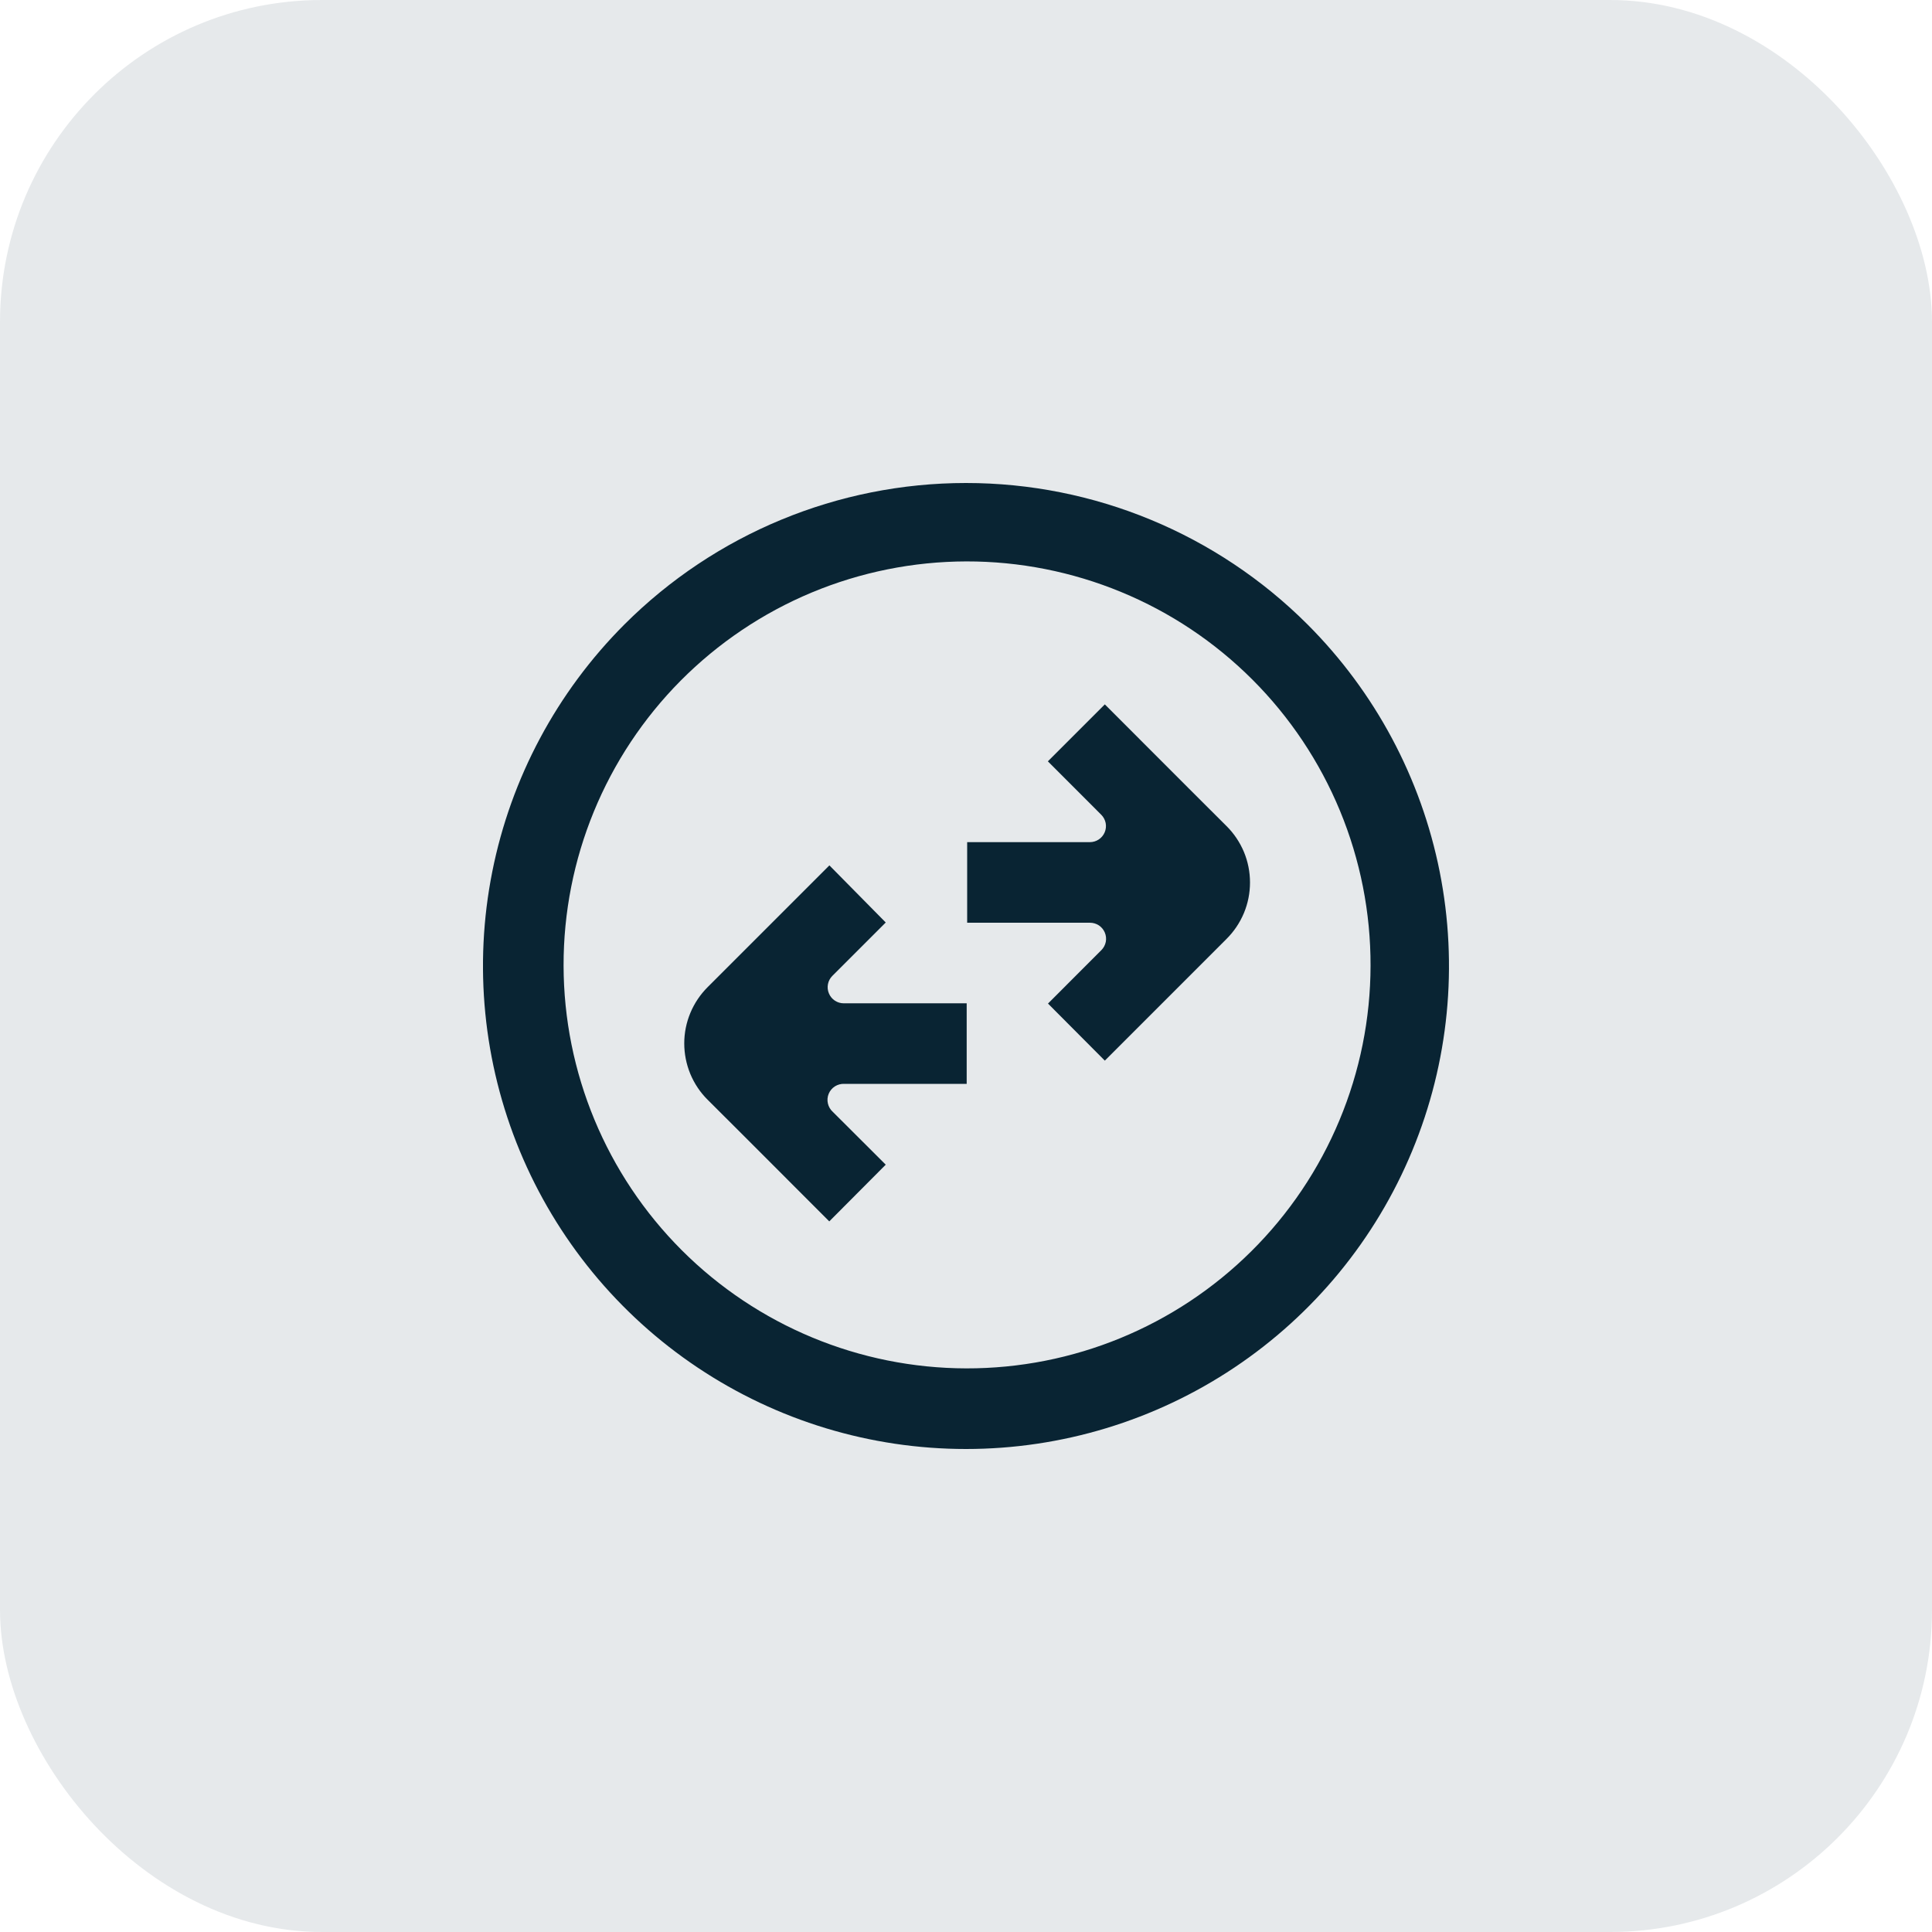 <?xml version="1.0" encoding="UTF-8"?> <svg xmlns="http://www.w3.org/2000/svg" width="48" height="48" viewBox="0 0 48 48" fill="none"><rect width="48" height="48" rx="8" fill="#092433" fill-opacity="0.1"></rect><g clip-path="url(#clip0_203_1989)"><path d="M30.473 20.524C30.391 20.445 29.103 19.157 27.449 17.5L26.034 18.915L27.361 20.243C27.417 20.299 27.454 20.37 27.47 20.447C27.485 20.525 27.477 20.605 27.446 20.678C27.416 20.75 27.364 20.813 27.299 20.856C27.233 20.9 27.156 20.923 27.077 20.923H24.029V22.925H27.08C27.159 22.925 27.236 22.948 27.302 22.991C27.367 23.035 27.419 23.097 27.449 23.17C27.48 23.243 27.488 23.323 27.473 23.401C27.457 23.478 27.42 23.549 27.364 23.605L26.037 24.933L27.449 26.351L30.473 23.327C30.658 23.143 30.804 22.925 30.905 22.684C31.005 22.444 31.056 22.186 31.056 21.925C31.056 21.665 31.005 21.407 30.905 21.166C30.804 20.926 30.658 20.707 30.473 20.524Z" fill="#092433"></path><path d="M20.606 21.5L17.582 24.524C17.398 24.708 17.252 24.925 17.152 25.165C17.052 25.405 17 25.662 17 25.922C17 26.182 17.051 26.439 17.15 26.68C17.25 26.92 17.395 27.138 17.579 27.321C17.664 27.403 18.952 28.691 20.603 30.345L22.006 28.936L20.691 27.624C20.63 27.569 20.587 27.496 20.569 27.416C20.55 27.336 20.557 27.252 20.588 27.176C20.619 27.1 20.673 27.035 20.742 26.991C20.812 26.947 20.893 26.925 20.975 26.928H24.017V24.927H20.963C20.884 24.927 20.807 24.904 20.741 24.86C20.675 24.816 20.624 24.754 20.594 24.681C20.563 24.608 20.555 24.528 20.57 24.451C20.585 24.373 20.623 24.302 20.679 24.246L22.006 22.919L20.606 21.5Z" fill="#092433"></path><path fill-rule="evenodd" clip-rule="evenodd" d="M15.514 15.514C13.836 17.193 12.693 19.331 12.23 21.659C11.767 23.986 12.005 26.399 12.913 28.592C13.822 30.785 15.36 32.659 17.333 33.977C19.306 35.296 21.626 36 24 36C26.373 36 28.693 35.296 30.667 33.977C32.64 32.659 34.178 30.785 35.086 28.592C35.995 26.399 36.232 23.986 35.769 21.659C35.306 19.331 34.163 17.193 32.485 15.514C30.234 13.264 27.182 12 24 12C20.817 12 17.765 13.264 15.514 15.514ZM16.911 16.911C17.841 15.975 18.946 15.231 20.164 14.722C21.382 14.214 22.688 13.951 24.008 13.948C25.327 13.946 26.634 14.204 27.854 14.708C29.074 15.211 30.182 15.951 31.115 16.884C32.048 17.817 32.788 18.926 33.292 20.145C33.796 21.365 34.054 22.672 34.051 23.992C34.049 25.311 33.786 26.618 33.277 27.835C32.769 29.053 32.025 30.158 31.088 31.088C29.206 32.956 26.66 34.002 24.008 33.997C21.356 33.992 18.814 32.936 16.938 31.061C15.063 29.186 14.007 26.644 14.002 23.992C13.997 21.34 15.043 18.794 16.911 16.911Z" fill="#092433"></path></g><defs><clipPath id="clip0_203_1989"><rect width="24" height="24" fill="white" transform="translate(12 12)"></rect></clipPath></defs></svg> 